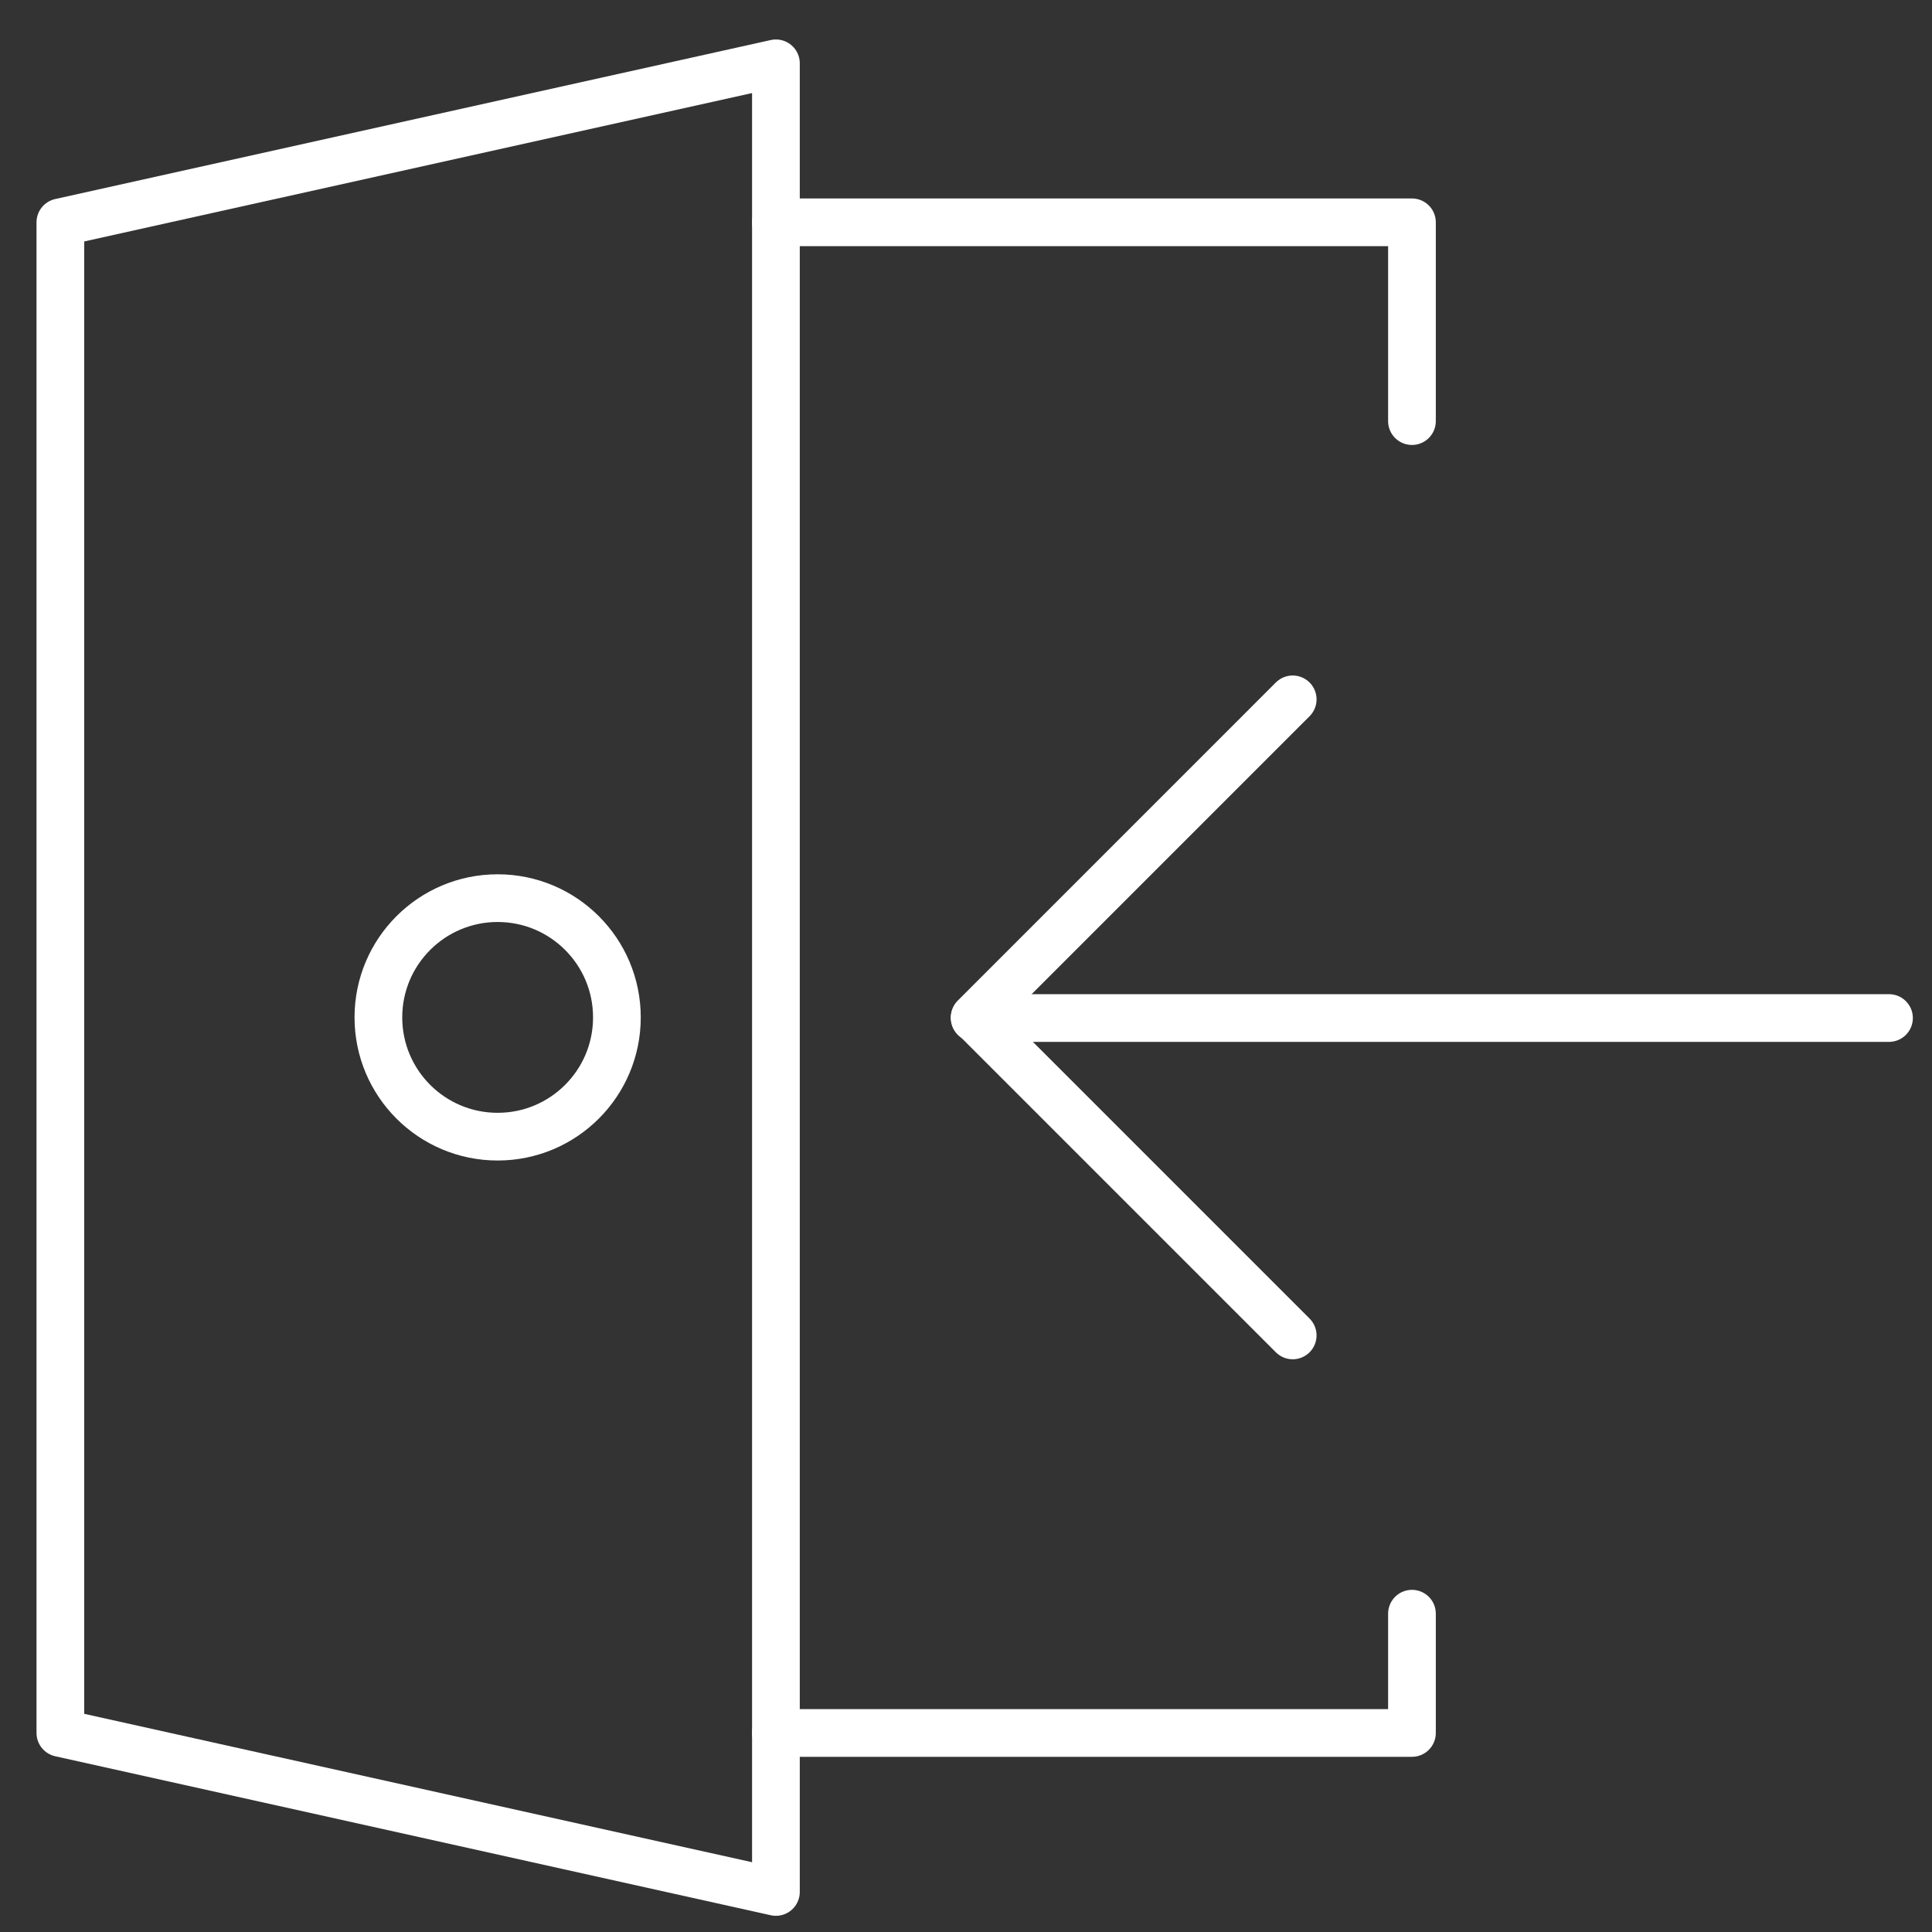 <?xml version="1.0" encoding="UTF-8"?>
<svg width="81px" height="81px" viewBox="0 0 81 81" version="1.1" xmlns="http://www.w3.org/2000/svg" xmlns:xlink="http://www.w3.org/1999/xlink">
    <rect x="0" y="0" width="81" height="81" fill="#333333" stroke="none"/>
    <title>E03DB764-1E8A-482D-8302-FA685B0A037E</title>
    <g id="01-Design-Language-2020-Update" stroke="none" stroke-width="1" fill="none" fill-rule="evenodd">
        <g id="Miniserver-Feature-Icons" transform="translate(-1623, -487)">
            <g id="door-enter" transform="translate(1623.864, 487.988)">
                <g id="Outline_Icons_1_" transform="translate(1, 1)" stroke="#FFFFFF" stroke-linecap="round" stroke-linejoin="round" stroke-width="2">
                    <g id="Group">
                        <polyline id="Path" points="30.667 7.333 57.333 7.333 57.333 15.667"></polyline>
                        <polyline id="Path" points="57.333 65.667 57.333 70.667 30.667 70.667"></polyline>
                        <polygon id="Path" points="0.667 70.667 30.667 77.333 30.667 0.667 0.667 7.333"></polygon>
                        <circle id="Oval" cx="19" cy="40.667" r="5"></circle>
                        <line x1="77.333" y1="40.693" x2="39" y2="40.693" id="Path"></line>
                        <polyline id="Path" points="52.333 27.333 39 40.667 52.333 54"></polyline>
                    </g>
                </g>
                <g id="Invisible_SHape">
                    <rect id="Rectangle" x="0" y="0" width="80" height="80"></rect>
                </g>
            </g>
        </g>
    </g>
</svg>